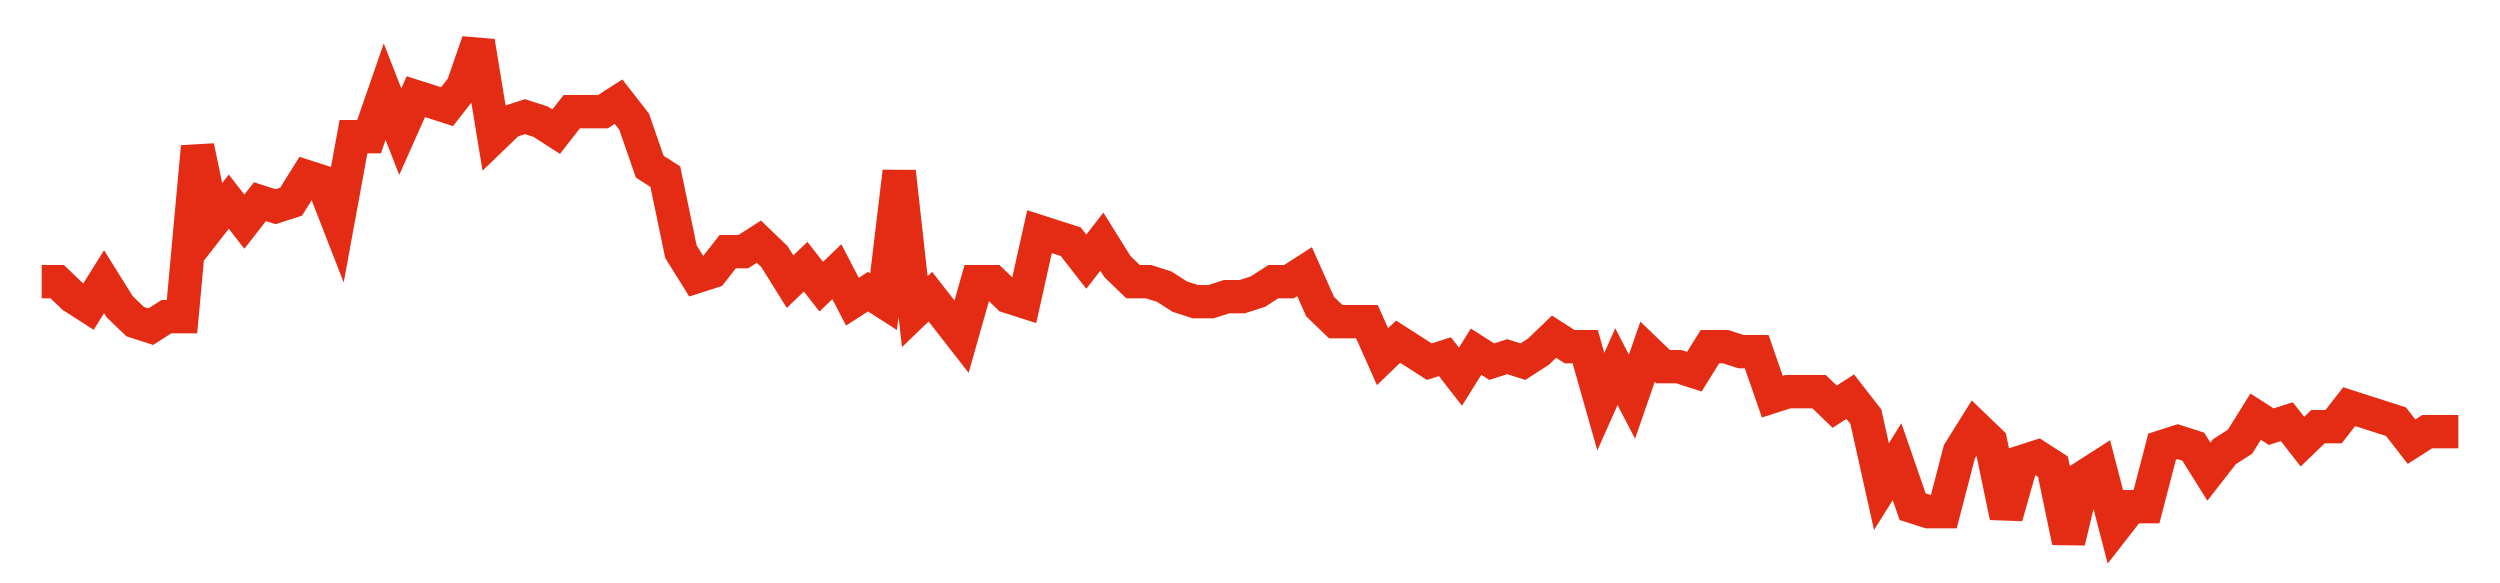 <svg width="300" height="70" viewBox="0 0 300 70" xmlns="http://www.w3.org/2000/svg">
    <path d="M 5,33.8 L 6.871,33.8 L 8.742,35.6 L 10.613,36.8 L 12.484,33.8 L 14.355,36.8 L 16.226,38.6 L 18.097,39.2 L 19.968,38 L 21.839,38 L 23.71,17.6 L 25.581,26.6 L 27.452,24.2 L 29.323,26.6 L 31.194,24.2 L 33.065,24.8 L 34.935,24.2 L 36.806,21.2 L 38.677,21.8 L 40.548,26.6 L 42.419,16.4 L 44.29,16.4 L 46.161,11 L 48.032,15.8 L 49.903,11.6 L 51.774,12.2 L 53.645,12.8 L 55.516,10.4 L 57.387,5 L 59.258,16.4 L 61.129,14.6 L 63,14 L 64.871,14.6 L 66.742,15.8 L 68.613,13.4 L 70.484,13.4 L 72.355,13.4 L 74.226,12.2 L 76.097,14.6 L 77.968,20 L 79.839,21.2 L 81.71,30.2 L 83.581,33.2 L 85.452,32.6 L 87.323,30.2 L 89.194,30.2 L 91.065,29 L 92.935,30.8 L 94.806,33.8 L 96.677,32 L 98.548,34.4 L 100.419,32.6 L 102.29,36.2 L 104.161,35 L 106.032,36.2 L 107.903,20.6 L 109.774,37.4 L 111.645,35.6 L 113.516,38 L 115.387,40.4 L 117.258,33.8 L 119.129,33.8 L 121,35.6 L 122.871,36.2 L 124.742,27.8 L 126.613,28.4 L 128.484,29 L 130.355,31.4 L 132.226,29 L 134.097,32 L 135.968,33.8 L 137.839,33.8 L 139.71,34.4 L 141.581,35.6 L 143.452,36.2 L 145.323,36.2 L 147.194,35.6 L 149.065,35.6 L 150.935,35 L 152.806,33.8 L 154.677,33.8 L 156.548,32.6 L 158.419,36.8 L 160.29,38.6 L 162.161,38.6 L 164.032,38.6 L 165.903,42.8 L 167.774,41 L 169.645,42.2 L 171.516,43.4 L 173.387,42.8 L 175.258,45.2 L 177.129,42.2 L 179,43.4 L 180.871,42.8 L 182.742,43.4 L 184.613,42.2 L 186.484,40.4 L 188.355,41.6 L 190.226,41.6 L 192.097,48.2 L 193.968,44 L 195.839,47.6 L 197.71,42.2 L 199.581,44 L 201.452,44 L 203.323,44.6 L 205.194,41.6 L 207.065,41.6 L 208.935,42.2 L 210.806,42.2 L 212.677,47.6 L 214.548,47 L 216.419,47 L 218.29,47 L 220.161,48.8 L 222.032,47.6 L 223.903,50 L 225.774,58.4 L 227.645,55.4 L 229.516,60.8 L 231.387,61.4 L 233.258,61.4 L 235.129,54.2 L 237,51.2 L 238.871,53 L 240.742,62 L 242.613,55.4 L 244.484,54.8 L 246.355,56 L 248.226,65 L 250.097,57.2 L 251.968,56 L 253.839,63.2 L 255.71,60.8 L 257.581,60.8 L 259.452,53.6 L 261.323,53 L 263.194,53.6 L 265.065,56.6 L 266.935,54.2 L 268.806,53 L 270.677,50 L 272.548,51.2 L 274.419,50.6 L 276.29,53 L 278.161,51.2 L 280.032,51.2 L 281.903,48.8 L 283.774,49.4 L 285.645,50 L 287.516,50.6 L 289.387,53 L 291.258,51.8 L 293.129,51.8 L 295,51.8" fill="none" stroke="#E32C13" stroke-width="4"/>
</svg>